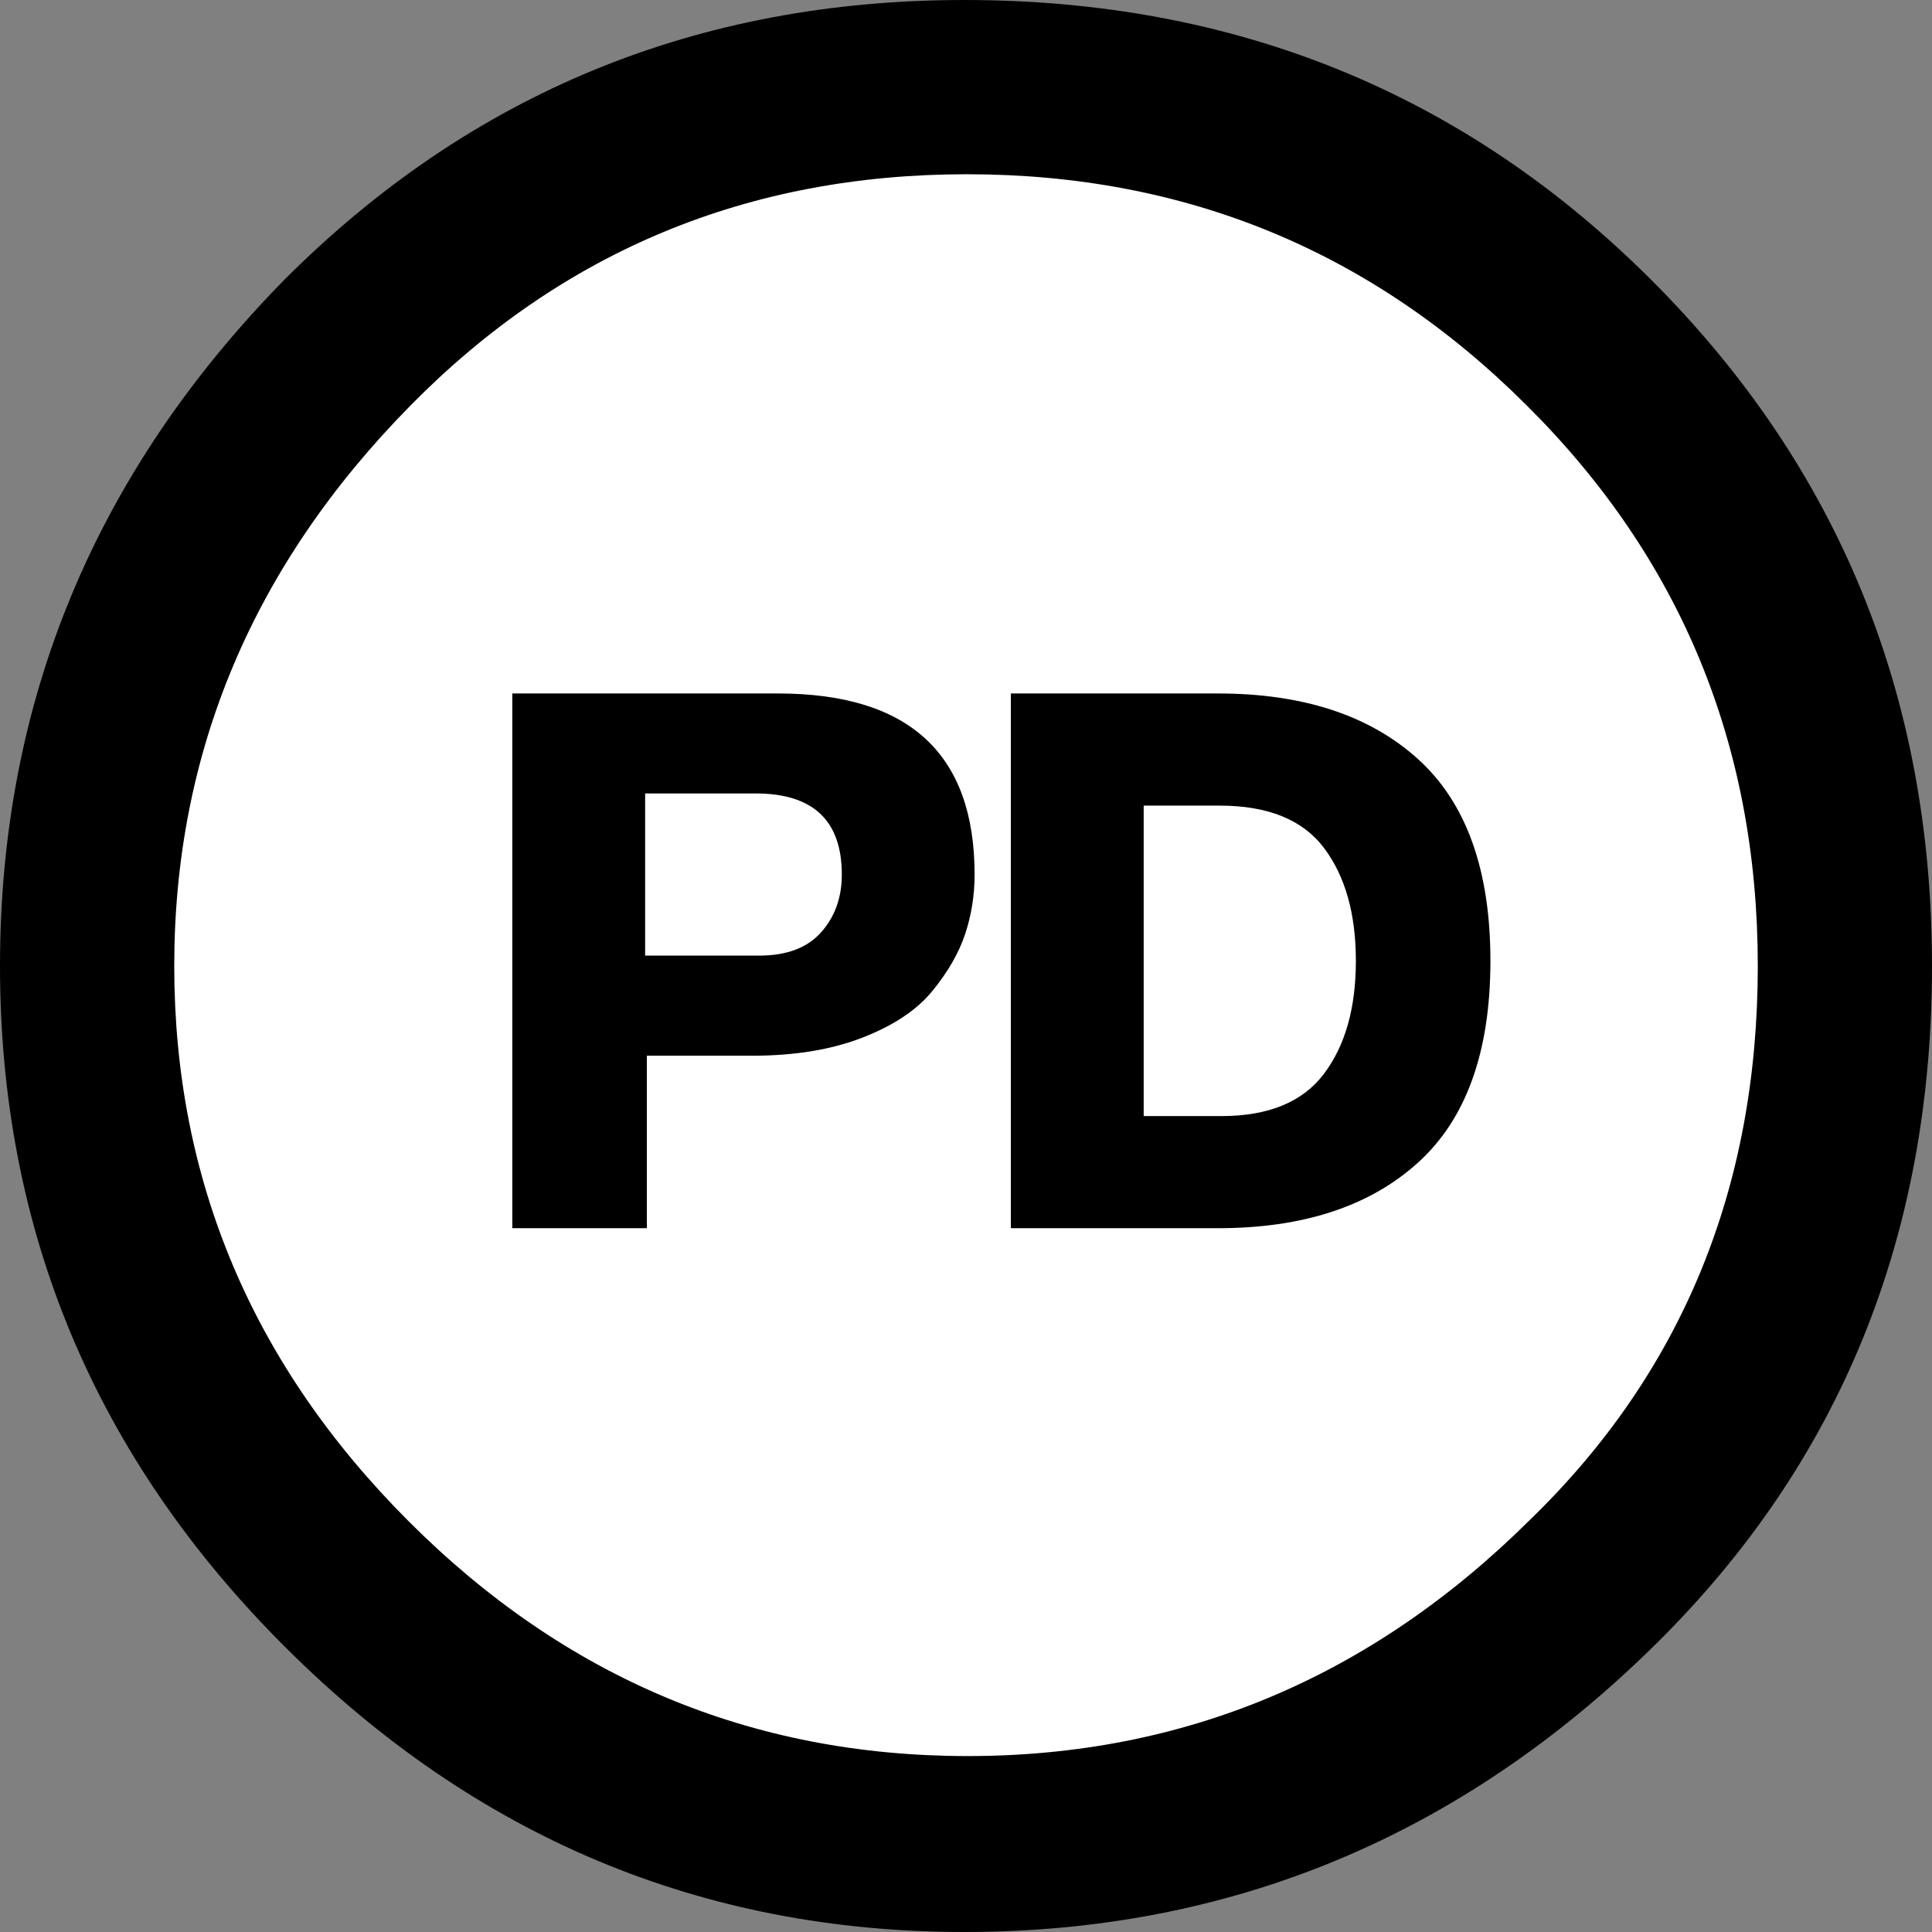<?xml version="1.0" encoding="UTF-8" standalone="no"?>
<svg
   xmlns:dc="http://purl.org/dc/elements/1.1/"
   xmlns:cc="http://creativecommons.org/ns#"
   xmlns:rdf="http://www.w3.org/1999/02/22-rdf-syntax-ns#"
   xmlns:svg="http://www.w3.org/2000/svg"
   xmlns="http://www.w3.org/2000/svg"
   xmlns:sodipodi="http://sodipodi.sourceforge.net/DTD/sodipodi-0.dtd"
   xmlns:inkscape="http://www.inkscape.org/namespaces/inkscape"
   version="1.0"
   width="64"
   height="64"
   id="svgPD"
   sodipodi:version="0.32"
   inkscape:version="0.46"
   sodipodi:docname="Cc-pd.svg"
   inkscape:output_extension="org.inkscape.output.svg.inkscape">
  <rect width="100%" height="100%" fill="#808080" stroke="none"/>
  <defs
     id="defs2435">
    <inkscape:perspective
       sodipodi:type="inkscape:persp3d"
       inkscape:vp_x="0 : 32 : 1"
       inkscape:vp_y="0 : 1000 : 0"
       inkscape:vp_z="64 : 32 : 1"
       inkscape:persp3d-origin="32 : 21.333333 : 1"
       id="perspective2439" />
  </defs>
  <sodipodi:namedview
     inkscape:window-height="949"
     inkscape:window-width="1280"
     inkscape:pageshadow="2"
     inkscape:pageopacity="0.0"
     guidetolerance="10.0"
     gridtolerance="10.0"
     objecttolerance="10.0"
     borderopacity="1.0"
     bordercolor="#666666"
     pagecolor="#ffffff"
     id="base"
     showgrid="false"
     inkscape:zoom="7.71875"
     inkscape:cx="32"
     inkscape:cy="32"
     inkscape:window-x="0"
     inkscape:window-y="25"
     inkscape:current-layer="svgPD" />
  <path
     sodipodi:type="arc"
     style="opacity:1;fill:#ffffff;fill-opacity:1;fill-rule:nonzero;stroke:none;stroke-width:0.9;stroke-linecap:butt;stroke-linejoin:round;stroke-miterlimit:4;stroke-dasharray:none;stroke-dashoffset:0;stroke-opacity:1"
     id="path2455"
     sodipodi:cx="32.259109"
     sodipodi:cy="30.834007"
     sodipodi:rx="28.113359"
     sodipodi:ry="28.113359"
     d="M 60.372,30.834 A 28.113,28.113 0 1 1 4.146,30.834 A 28.113,28.113 0 1 1 60.372,30.834 z"
     transform="translate(-0.13,0.907)" />
  <path
     d="M 31.943,0 C 40.933,0 48.523,3.096 54.714,9.286 C 60.904,15.476 64,23.047 64,32 C 64,40.953 60.952,48.438 54.856,54.457 C 48.418,60.819 40.78,64 31.943,64 C 23.257,64 15.761,60.857 9.457,54.571 C 3.152,48.285 0,40.763 0,32 C 0,23.238 3.143,15.658 9.429,9.258 C 15.601,3.085 23.104,0 31.943,0 z M 32.029,5.772 C 24.772,5.772 18.629,8.325 13.601,13.43 C 8.381,18.725 5.772,24.915 5.772,32.001 C 5.772,39.087 8.362,45.221 13.543,50.4 C 18.723,55.582 24.894,58.172 32.057,58.172 C 39.219,58.172 45.428,55.563 50.686,50.343 C 55.715,45.467 58.229,39.352 58.229,32 C 58.229,24.686 55.676,18.496 50.572,13.428 C 45.466,8.324 39.286,5.772 32.029,5.772 z M 16.971,40.686 L 16.971,22.972 L 25.771,22.972 C 30.114,22.972 32.285,24.971 32.285,28.972 C 32.285,29.658 32.179,30.315 31.971,30.944 C 31.761,31.573 31.399,32.2 30.885,32.829 C 30.372,33.458 29.6,33.972 28.571,34.372 C 27.543,34.772 26.323,34.972 24.914,34.972 L 21.428,34.972 L 21.428,40.686 L 16.971,40.686 L 16.971,40.686 z M 21.371,26.285 L 21.371,31.656 L 25.143,31.656 C 26.057,31.656 26.743,31.399 27.2,30.884 C 27.658,30.371 27.886,29.732 27.886,28.97 C 27.886,27.18 26.934,26.284 25.028,26.284 L 21.371,26.284 L 21.371,26.285 z M 33.486,40.686 L 33.486,22.972 L 40.344,22.972 C 43.162,22.972 45.371,23.696 46.972,25.144 C 48.572,26.591 49.372,28.82 49.372,31.829 C 49.372,34.838 48.572,37.067 46.972,38.515 C 45.371,39.963 43.162,40.686 40.344,40.686 L 33.486,40.686 L 33.486,40.686 z M 37.886,26.686 L 37.886,36.972 L 40.458,36.972 C 42.02,36.972 43.152,36.506 43.857,35.572 C 44.562,34.639 44.915,33.392 44.915,31.829 C 44.915,30.267 44.562,29.02 43.857,28.087 C 43.153,27.154 42.001,26.687 40.401,26.687 L 37.886,26.687 L 37.886,26.686 z"
     id="pPD" />
</svg>
